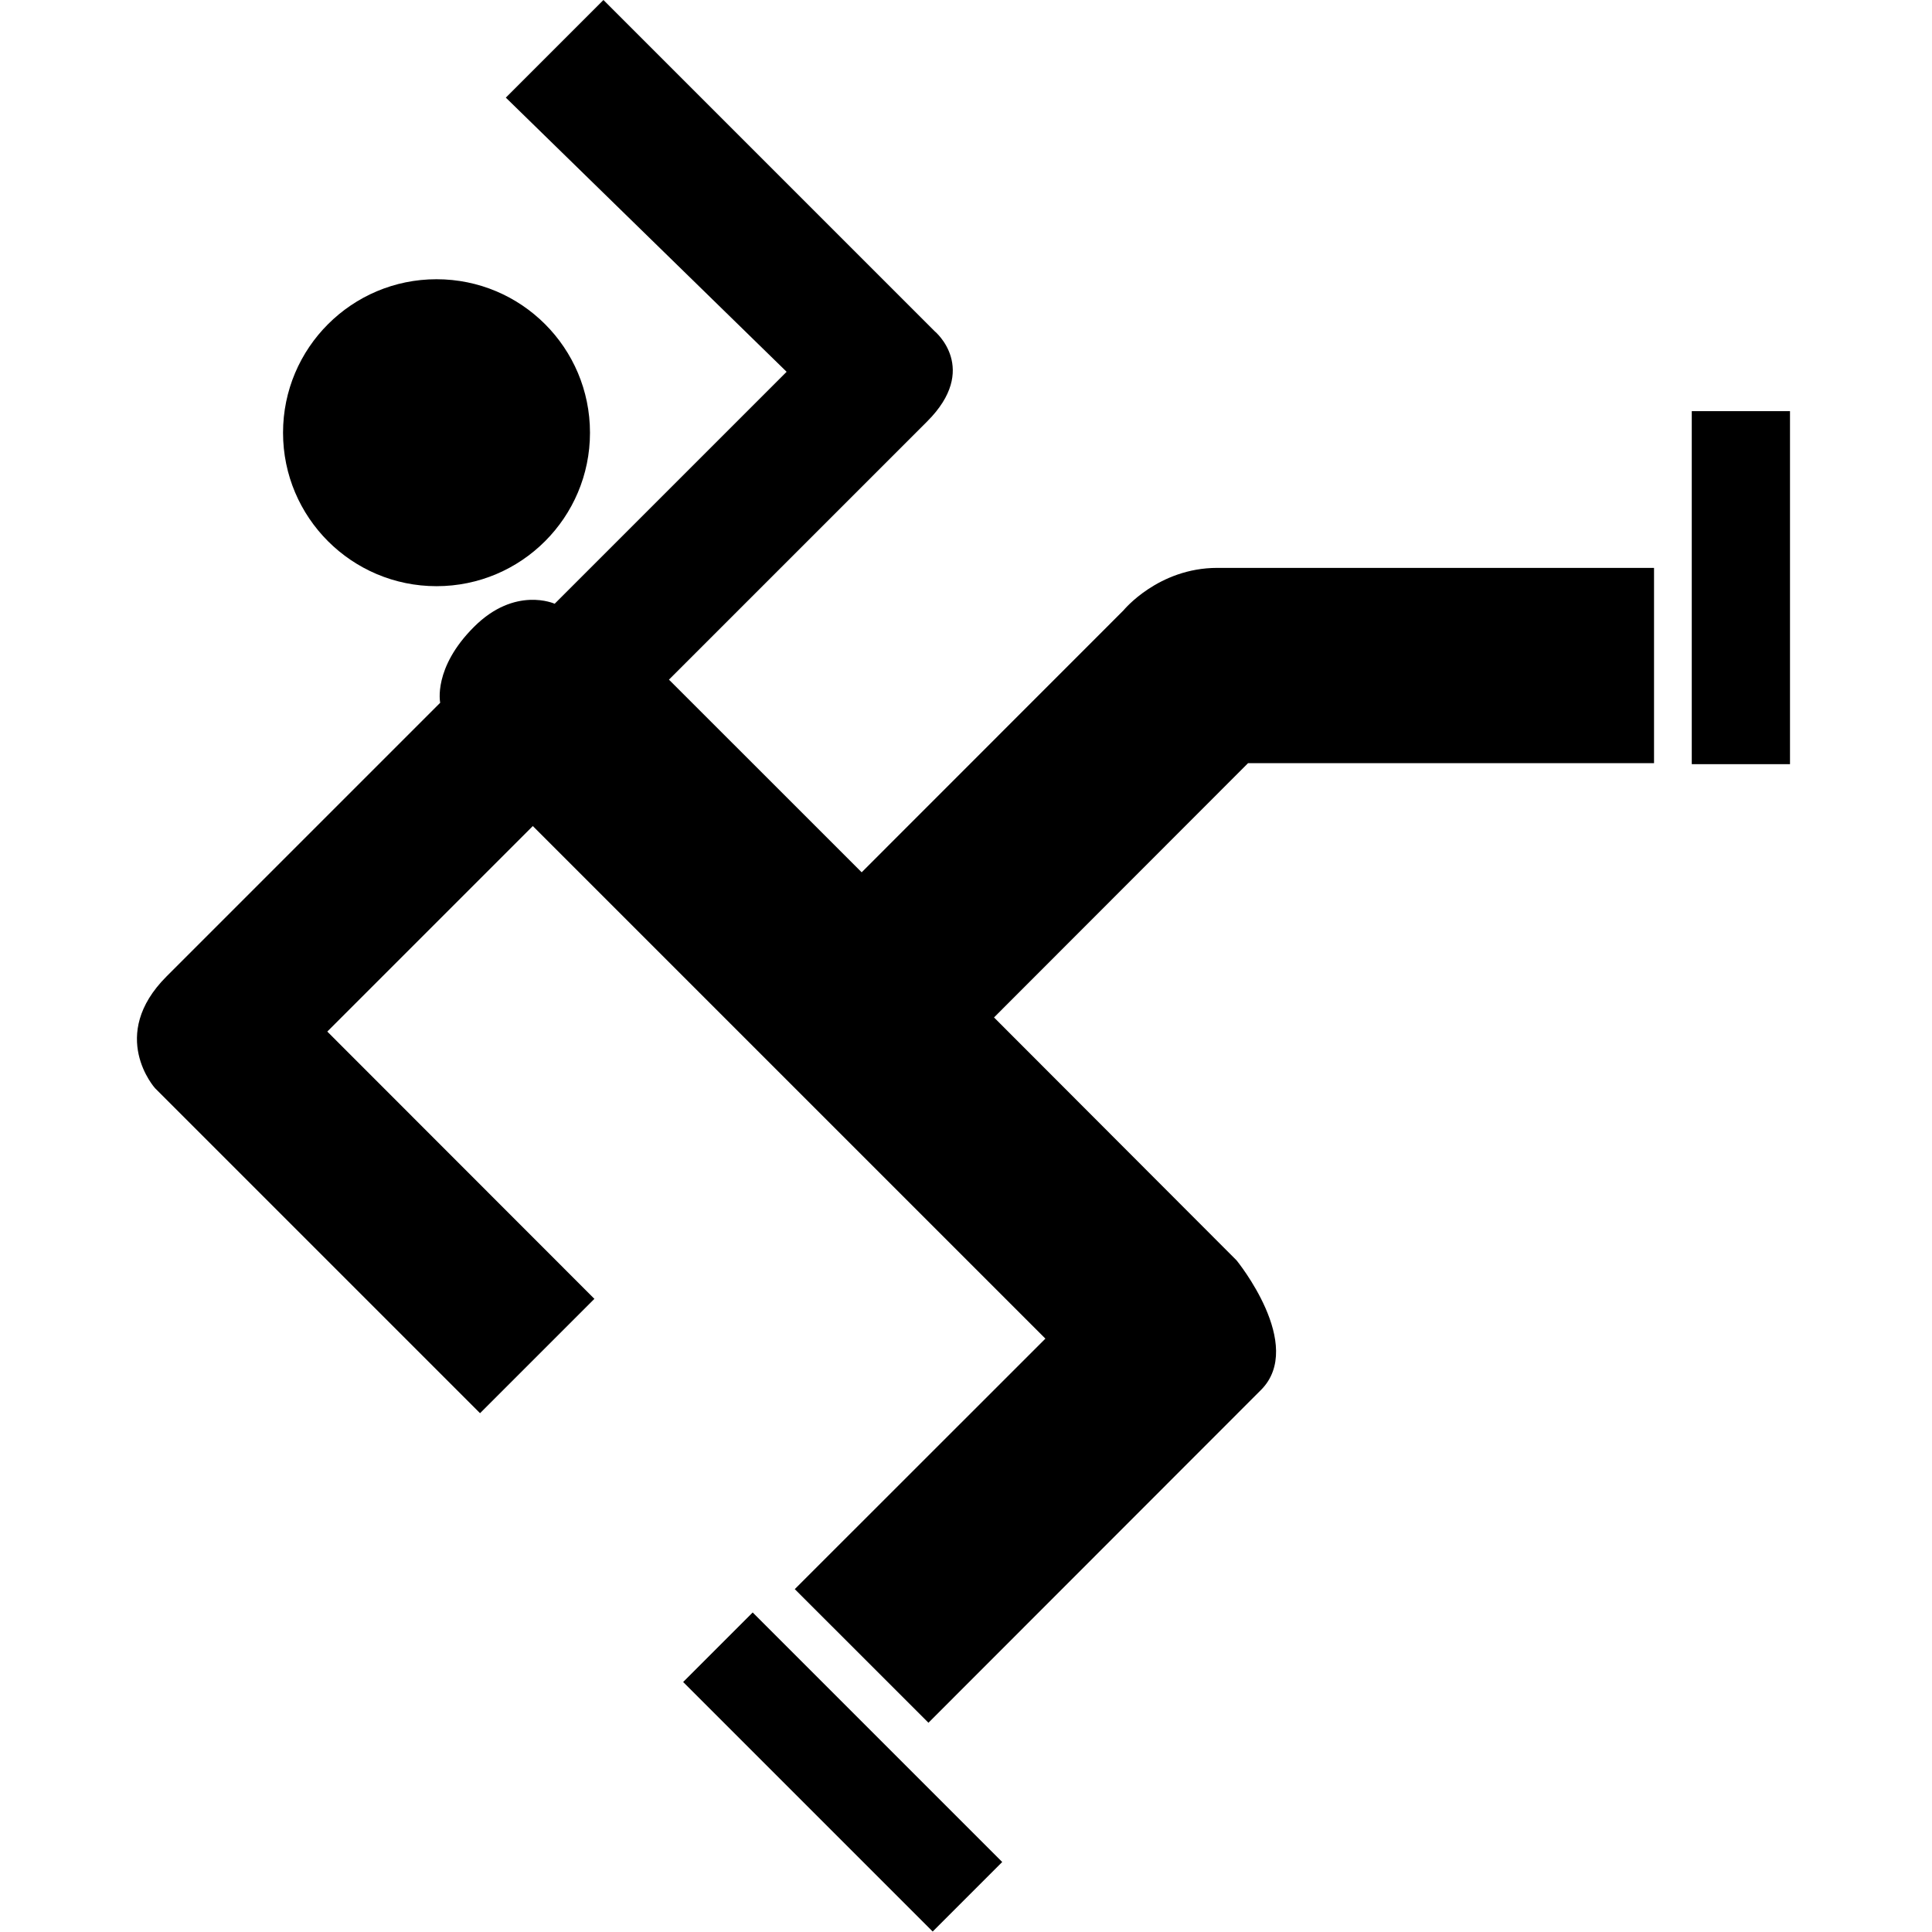 <?xml version="1.0" encoding="utf-8"?>
<!-- Generator: Adobe Illustrator 16.0.0, SVG Export Plug-In . SVG Version: 6.00 Build 0)  -->
<!DOCTYPE svg PUBLIC "-//W3C//DTD SVG 1.1//EN" "http://www.w3.org/Graphics/SVG/1.1/DTD/svg11.dtd">
<svg version="1.1" id="Calque_1" xmlns="http://www.w3.org/2000/svg" xmlns:xlink="http://www.w3.org/1999/xlink" x="0px" y="0px"
	 width="32px" height="32px" viewBox="0 0 32 32" enable-background="new 0 0 32 32" xml:space="preserve">
<g>
	<path d="M8.378,1.617L9.995,0l5.49,5.49c0,0,0.745,0.618-0.128,1.49l-4.277,4.277l3.192,3.191l4.338-4.34
		c0,0,0.573-0.702,1.552-0.702h7.234v3.234h-6.724l-4.208,4.212l4.017,4.023c0,0,1.148,1.404,0.404,2.148l-5.507,5.511l-2.214-2.213
		l4.151-4.149l-8.49-8.49l-3.404,3.404l4.424,4.427l-1.894,1.894l-5.383-5.383c0,0-0.788-0.873,0.191-1.852l4.532-4.532
		c0,0-0.123-0.576,0.56-1.257C8.533,9.701,9.187,10,9.187,10l3.842-3.842L8.378,1.617z"/>
	<path d="M9.772,7.167c0,1.403-1.137,2.542-2.542,2.542c-1.403,0-2.542-1.138-2.542-2.542c0-1.404,1.139-2.542,2.542-2.542
		C8.635,4.625,9.772,5.762,9.772,7.167"/>
	<rect x="28.021" y="6.81" width="1.627" height="5.847"/>
	<rect x="13.145" y="26.435" transform="matrix(0.707 -0.707 0.707 0.707 -16.668 18.463)" width="1.629" height="5.846"/>
</g>
</svg>
